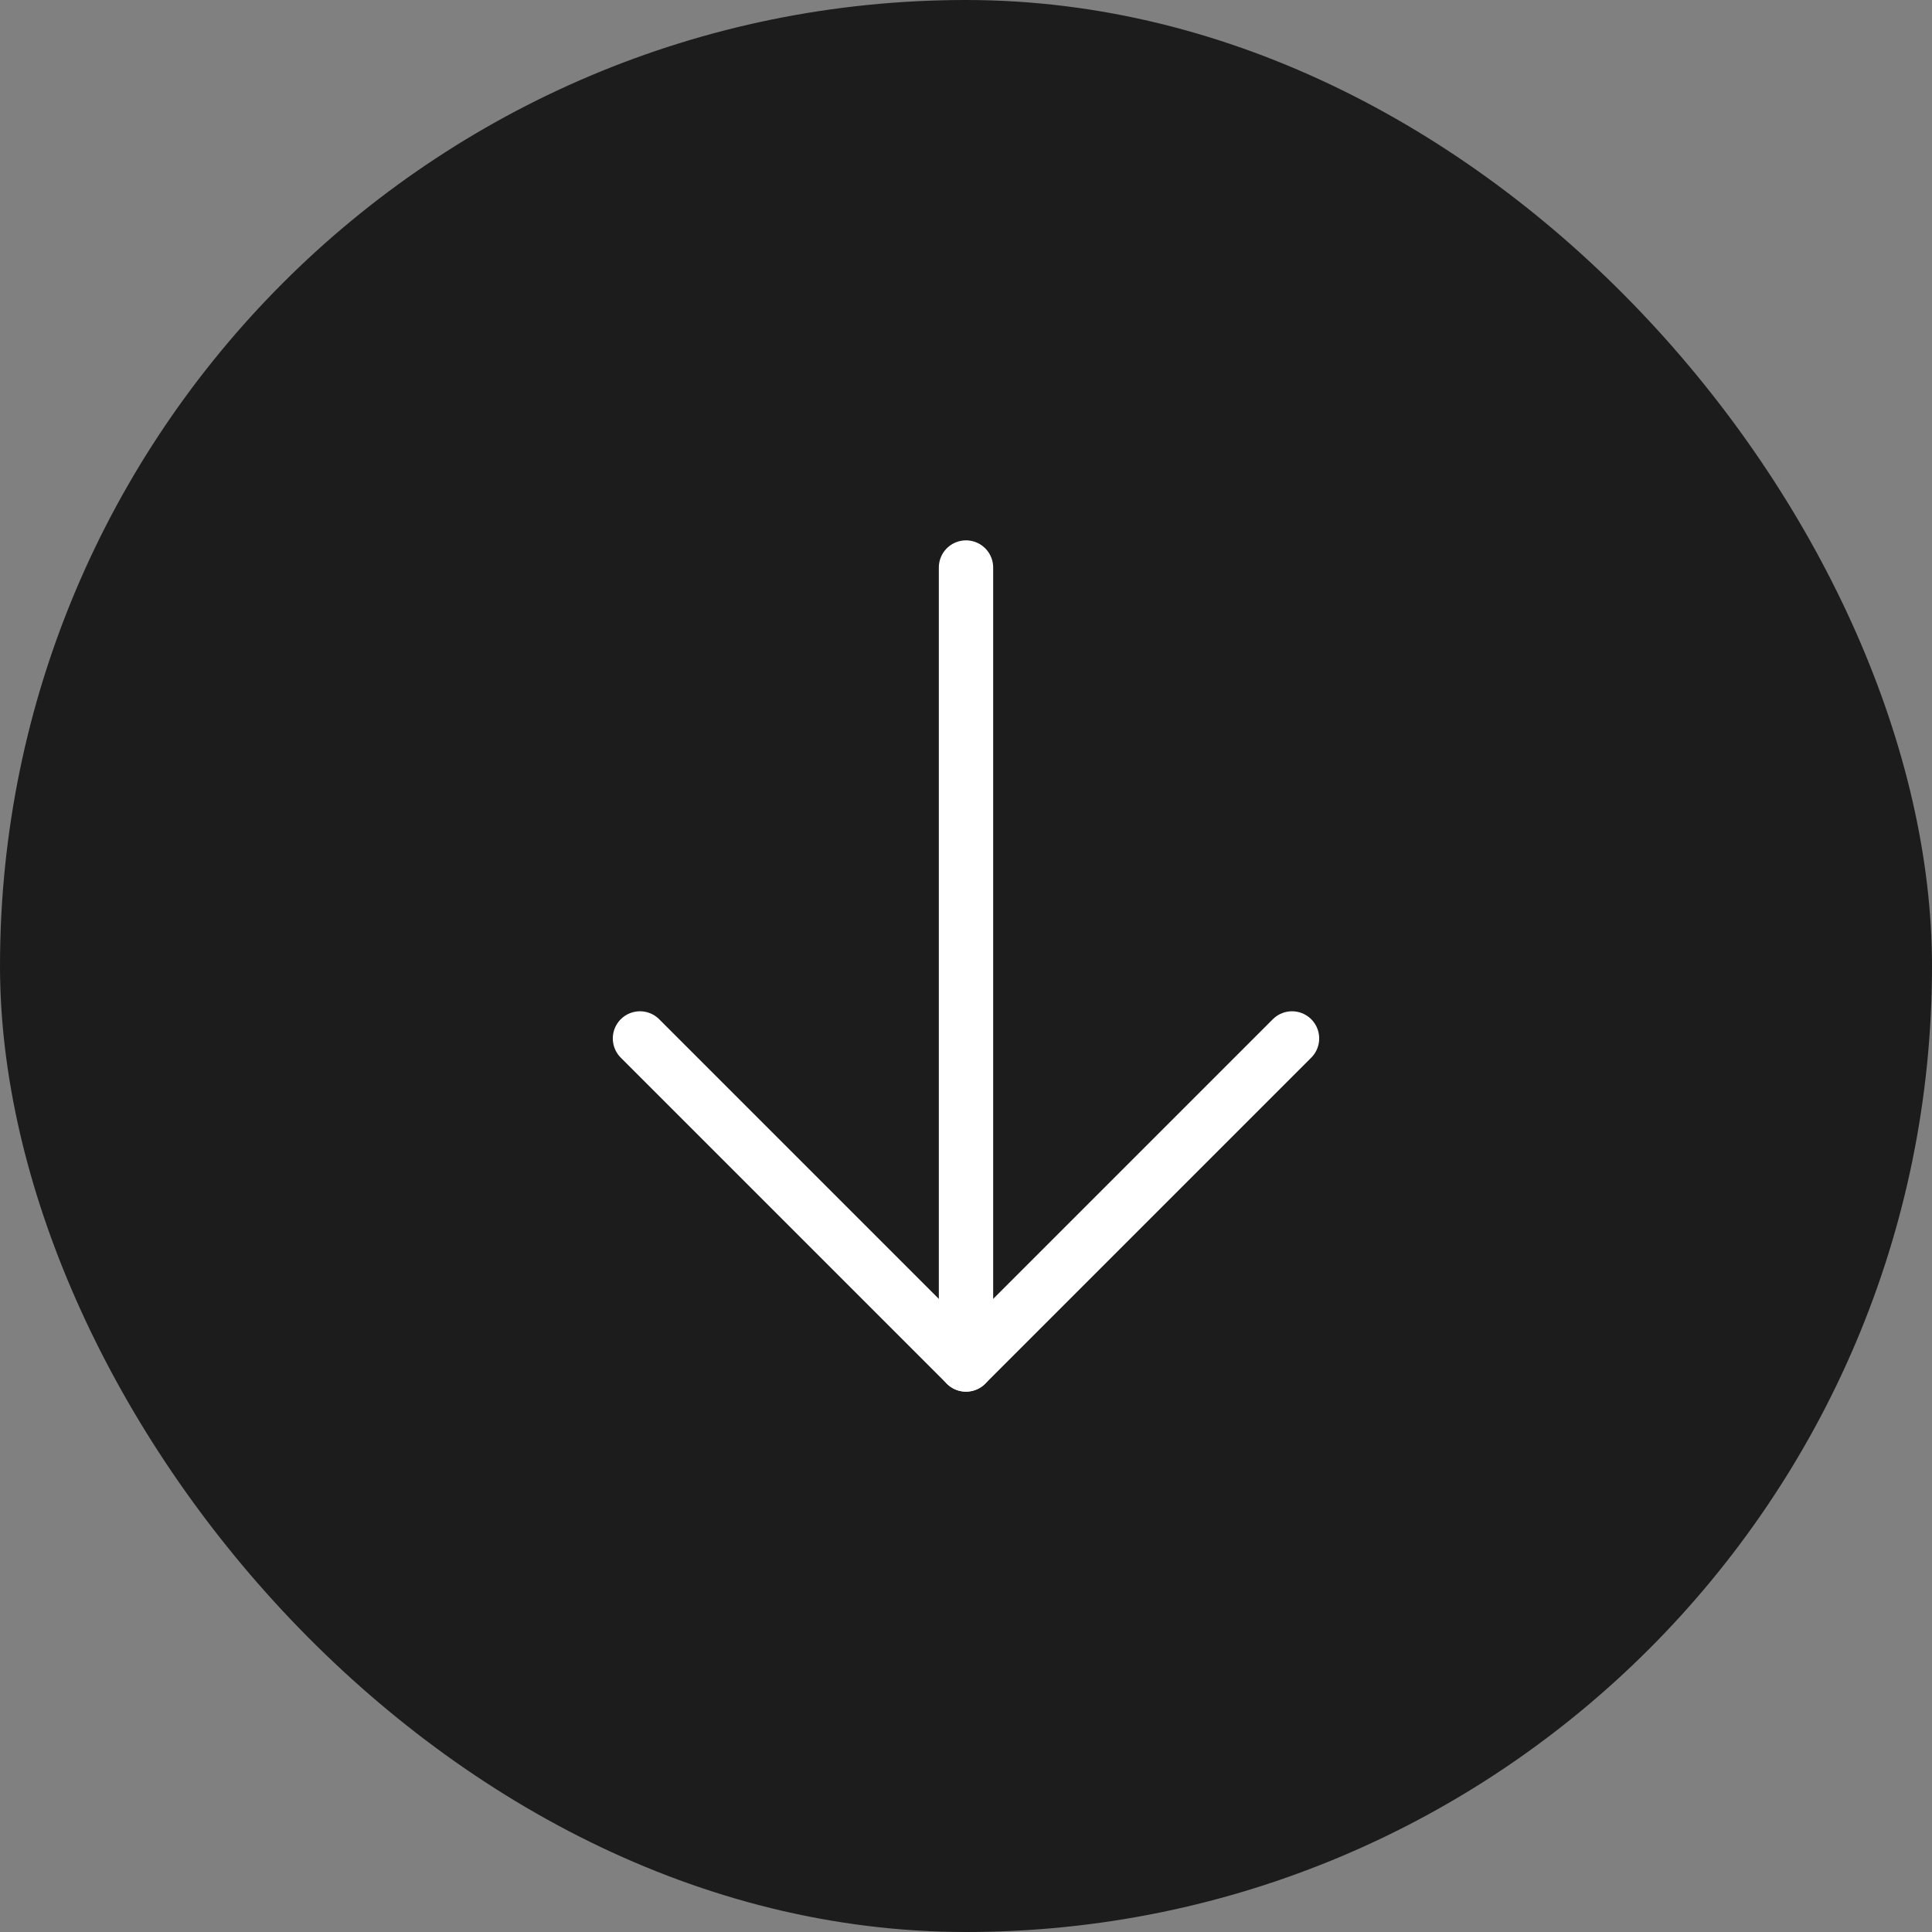 <svg width="40" height="40" viewBox="0 0 40 40" fill="none" xmlns="http://www.w3.org/2000/svg">
<rect x="0" y="0" width="40" height="40" fill="#808080" stroke="none"/>
<rect width="40" height="40" rx="20" fill="#1C1C1C"/>
<g clip-path="url(#clip0_129_2936)">
<path d="M20 11.75V28.25" stroke="white" stroke-width="1.125" stroke-linecap="round" stroke-linejoin="round"/>
<path d="M13.25 21.5L20 28.25L26.75 21.5" stroke="white" stroke-width="1.125" stroke-linecap="round" stroke-linejoin="round"/>
</g>
<defs>
<clipPath id="clip0_129_2936">
<rect width="24" height="24" fill="white" transform="translate(8 8)"/>
</clipPath>
</defs>
</svg>
